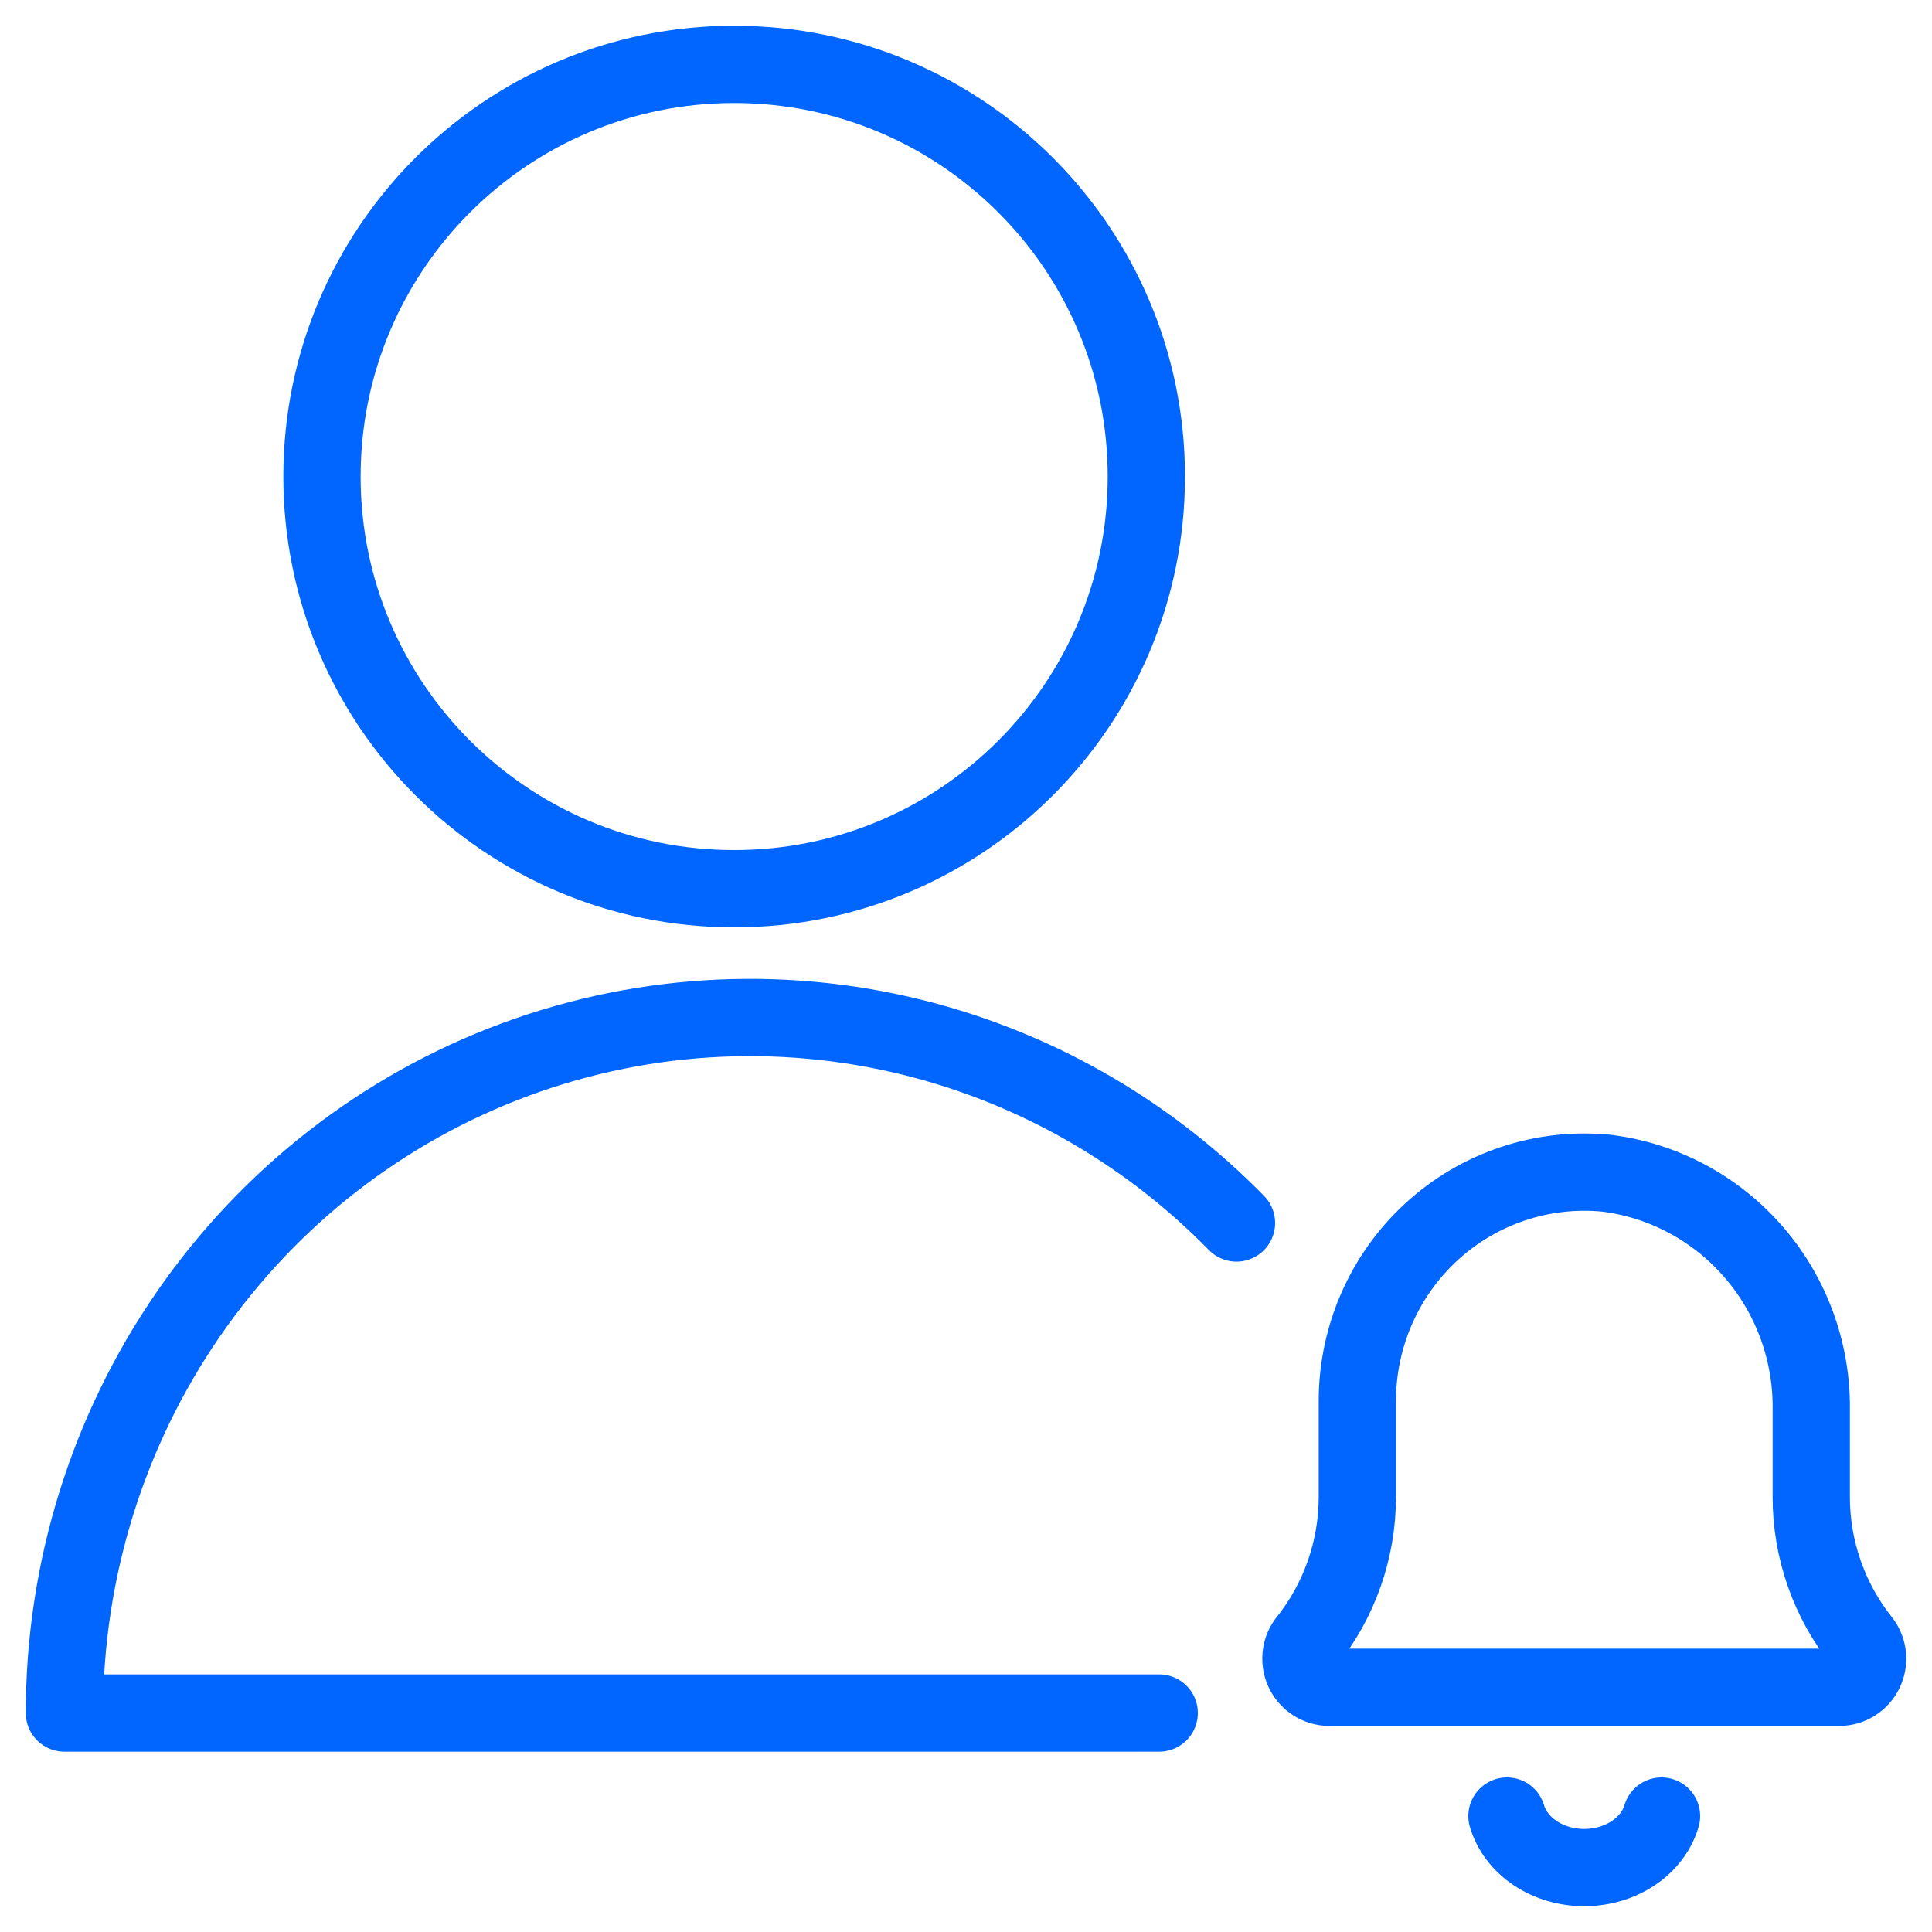 <svg fill="none" height="50" viewBox="0 0 50 50" width="50" xmlns="http://www.w3.org/2000/svg"><g stroke="#06f" stroke-linecap="round" stroke-linejoin="round" stroke-width="2"><path d="m19 23c5.891 0 10.667-4.776 10.667-10.667 0-5.891-4.776-10.667-10.667-10.667-5.891 0-10.667 4.776-10.667 10.667 0 5.891 4.776 10.667 10.667 10.667z"/><path d="m30 44.333h-28.333c-0-3.694 1.12-7.298 3.208-10.324 2.088-3.026 5.044-5.327 8.465-6.59 3.421-1.264 7.143-1.429 10.66-.473 3.038.826 5.796 2.453 8 4.705"/><path d="m47.608 43.667c.134-.002.266-.04.38-.112.114-.072.206-.173.267-.294s.087-.256.077-.391c-.011-.135-.058-.265-.136-.375-.856-1.064-1.322-2.392-1.321-3.762v-2.221c.025-1.503-.502-2.963-1.48-4.098-.978-1.135-2.337-1.866-3.817-2.051-.817-.081-1.641.011-2.42.271s-1.496.681-2.103 1.237c-.608.556-1.093 1.234-1.425 1.991-.332.757-.503 1.575-.502 2.403v2.468c.001 1.37-.466 2.698-1.322 3.762-.079.11-.126.24-.136.375-.01.135.016.27.077.391s.153.223.267.294.245.11.38.112z"/><path d="m39 47c.113.381.371.719.733.961.362.241.808.372 1.267.372s.904-.131 1.267-.372c.362-.241.62-.58.733-.961"/></g></svg>